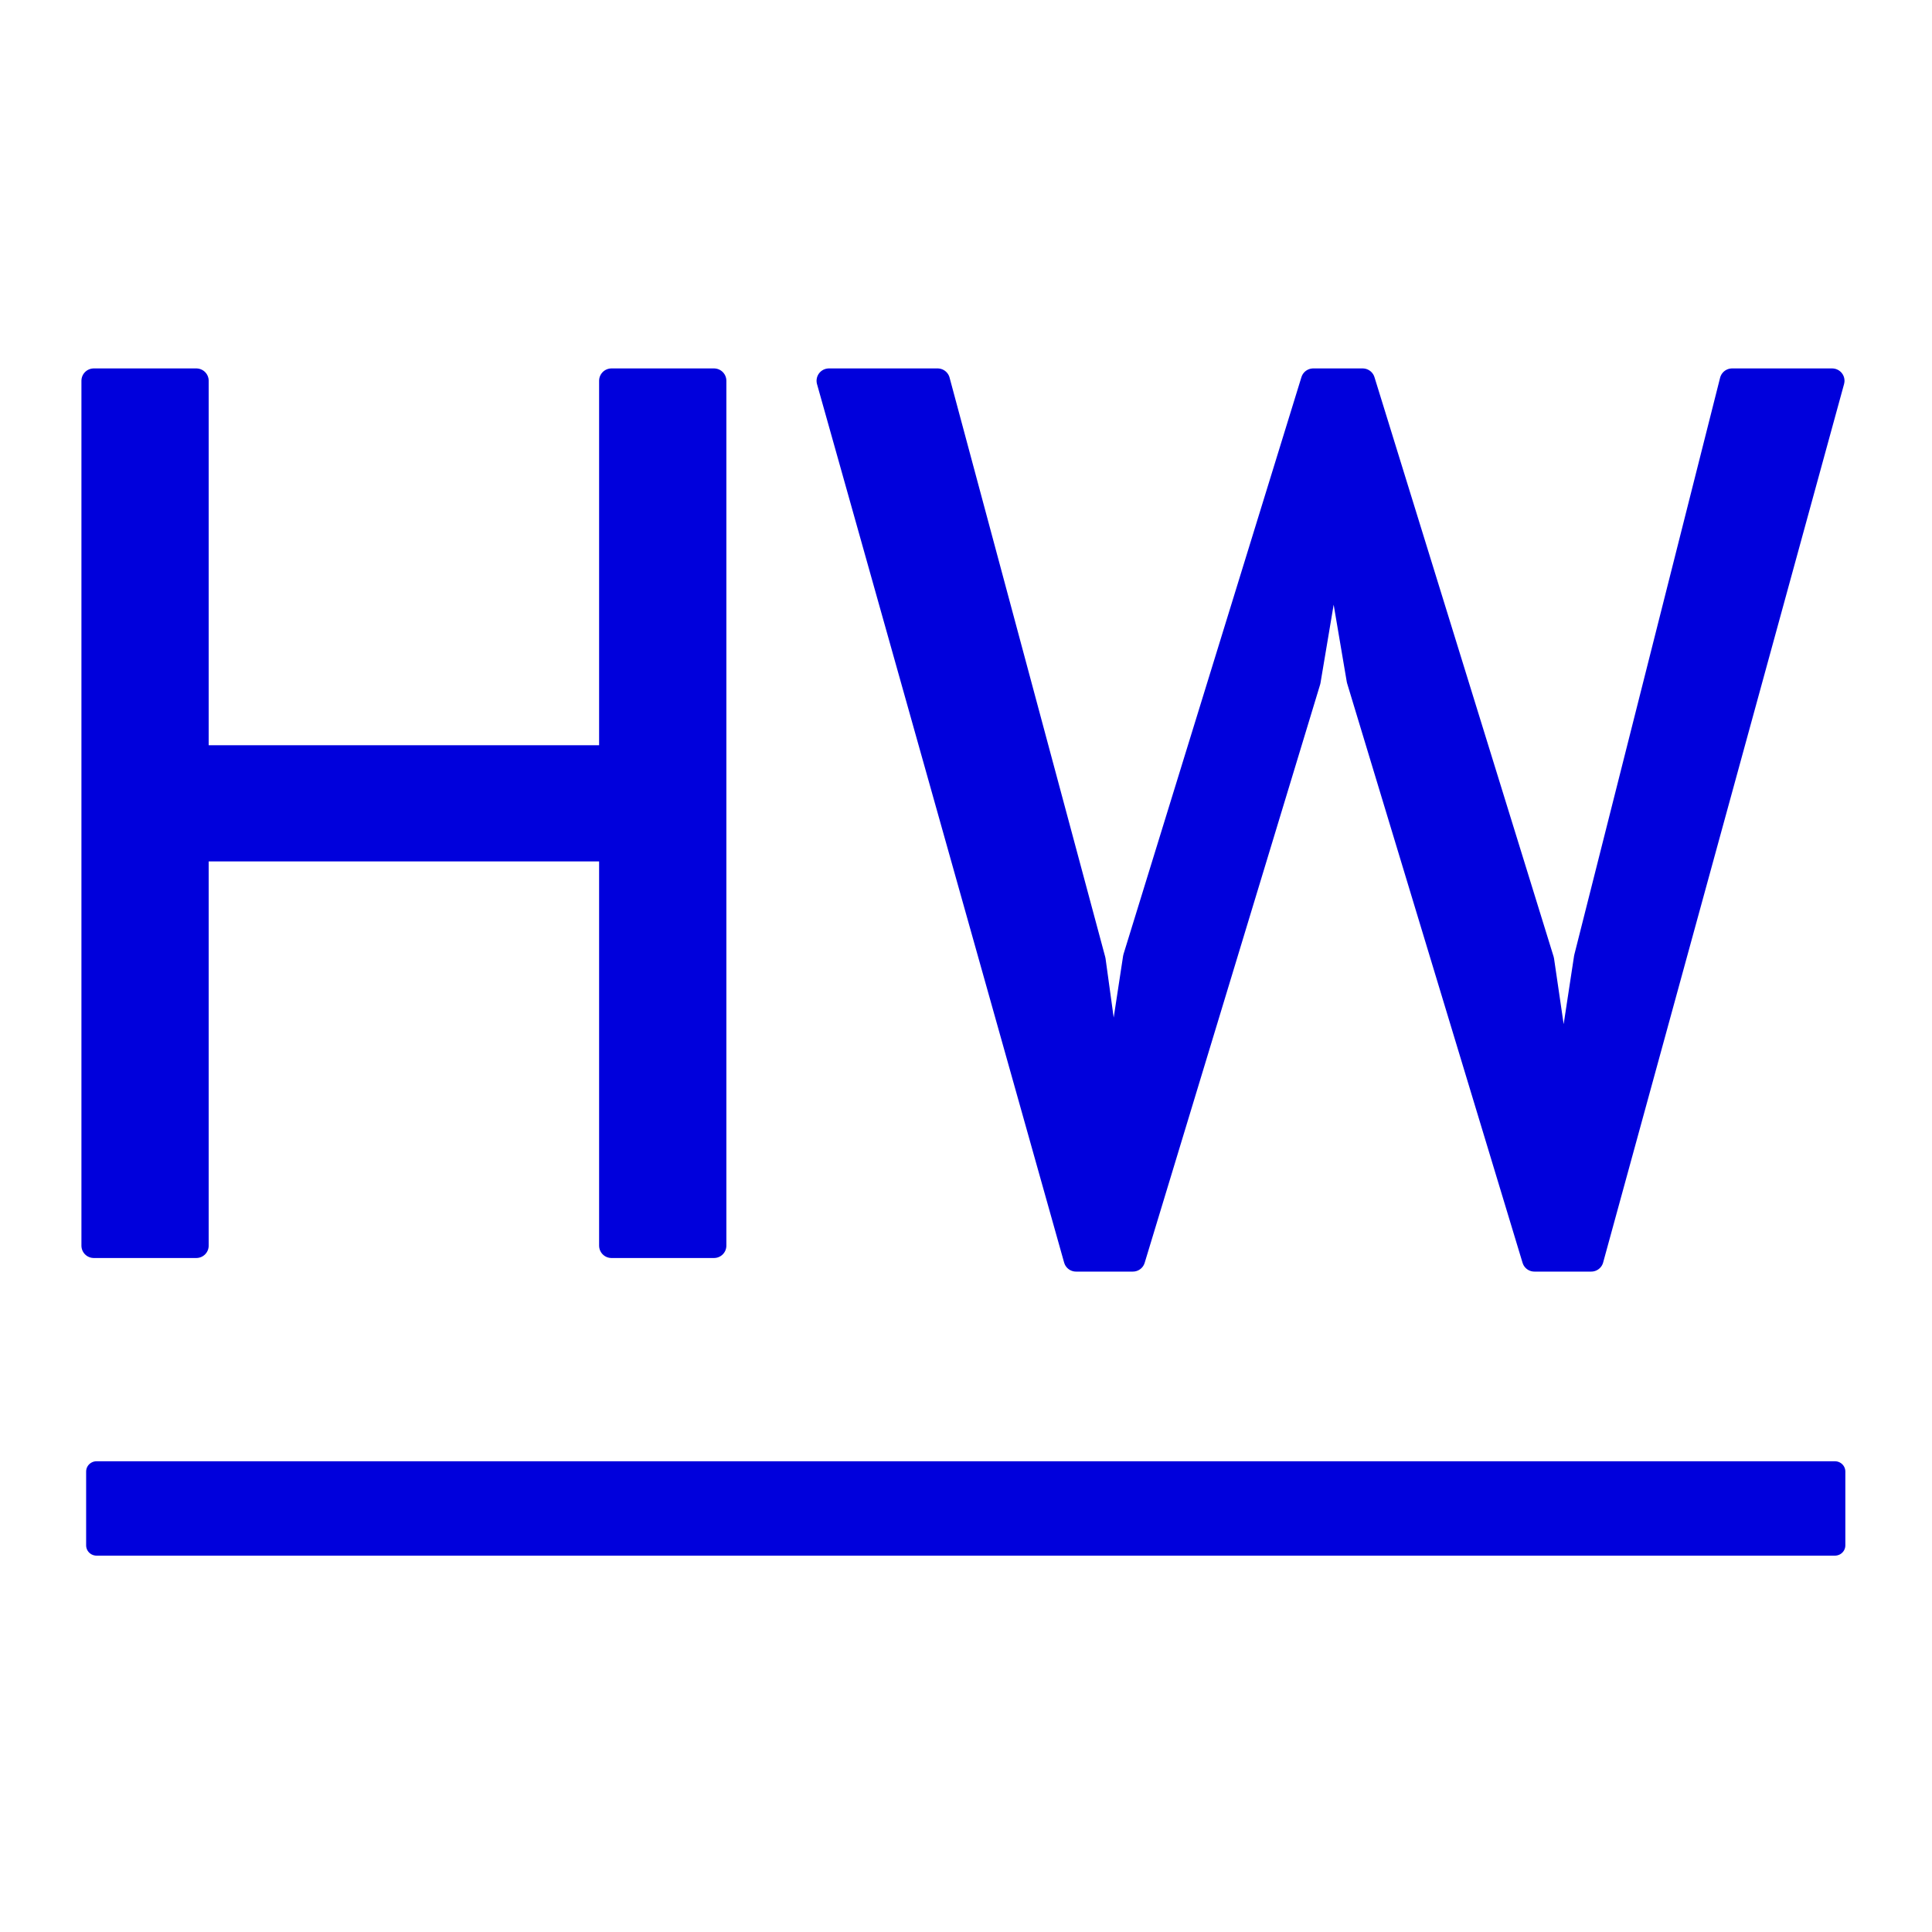 <?xml version="1.0" encoding="UTF-8" standalone="no"?>
<!DOCTYPE svg PUBLIC "-//W3C//DTD SVG 1.1//EN" "http://www.w3.org/Graphics/SVG/1.1/DTD/svg11.dtd">
<svg width="100%" height="100%" viewBox="0 0 100 100" version="1.1" xmlns="http://www.w3.org/2000/svg" xmlns:xlink="http://www.w3.org/1999/xlink" xml:space="preserve" xmlns:serif="http://www.serif.com/" style="fill-rule:evenodd;clip-rule:evenodd;stroke-linejoin:round;stroke-miterlimit:2;">
    <g transform="matrix(1.279,0,0,1.279,-580.915,-1156.17)">
        <path d="M478.94,938.324L462.14,938.324L462.14,954.374L457.99,954.374L457.99,919.374L462.14,919.374L462.14,934.624L478.94,934.624L478.94,919.374L483.09,919.374L483.09,954.374L478.94,954.374L478.94,938.324Z" style="fill:rgb(0,0,220);fill-rule:nonzero;stroke:rgb(0,0,220);stroke-width:1px;"/>
    </g>
    <g transform="matrix(1.279,0,0,1.279,-580.915,-1156.17)">
        <path d="M498.44,942.824L499.24,948.624L500.14,942.724L507.34,919.374L509.34,919.374L516.59,942.824L517.44,948.624L517.49,948.624L518.39,942.724L524.29,919.374L528.34,919.374L518.59,954.924L516.29,954.924L509.19,931.474L508.29,926.174L508.04,926.174L507.14,931.524L500.04,954.924L497.74,954.924L487.74,919.374L492.14,919.374L498.44,942.824Z" style="fill:rgb(0,0,220);fill-rule:nonzero;stroke:rgb(0,0,220);stroke-width:1px;"/>
    </g>
    <g transform="matrix(1.303,0,0,1.279,2.423,25.381)">
        <rect x="1.977" y="39.706" width="69.052" height="2.99" style="fill:rgb(0,0,220);stroke:rgb(0,0,220);stroke-width:0.83px;stroke-miterlimit:1.5;"/>
    </g>
</svg>
